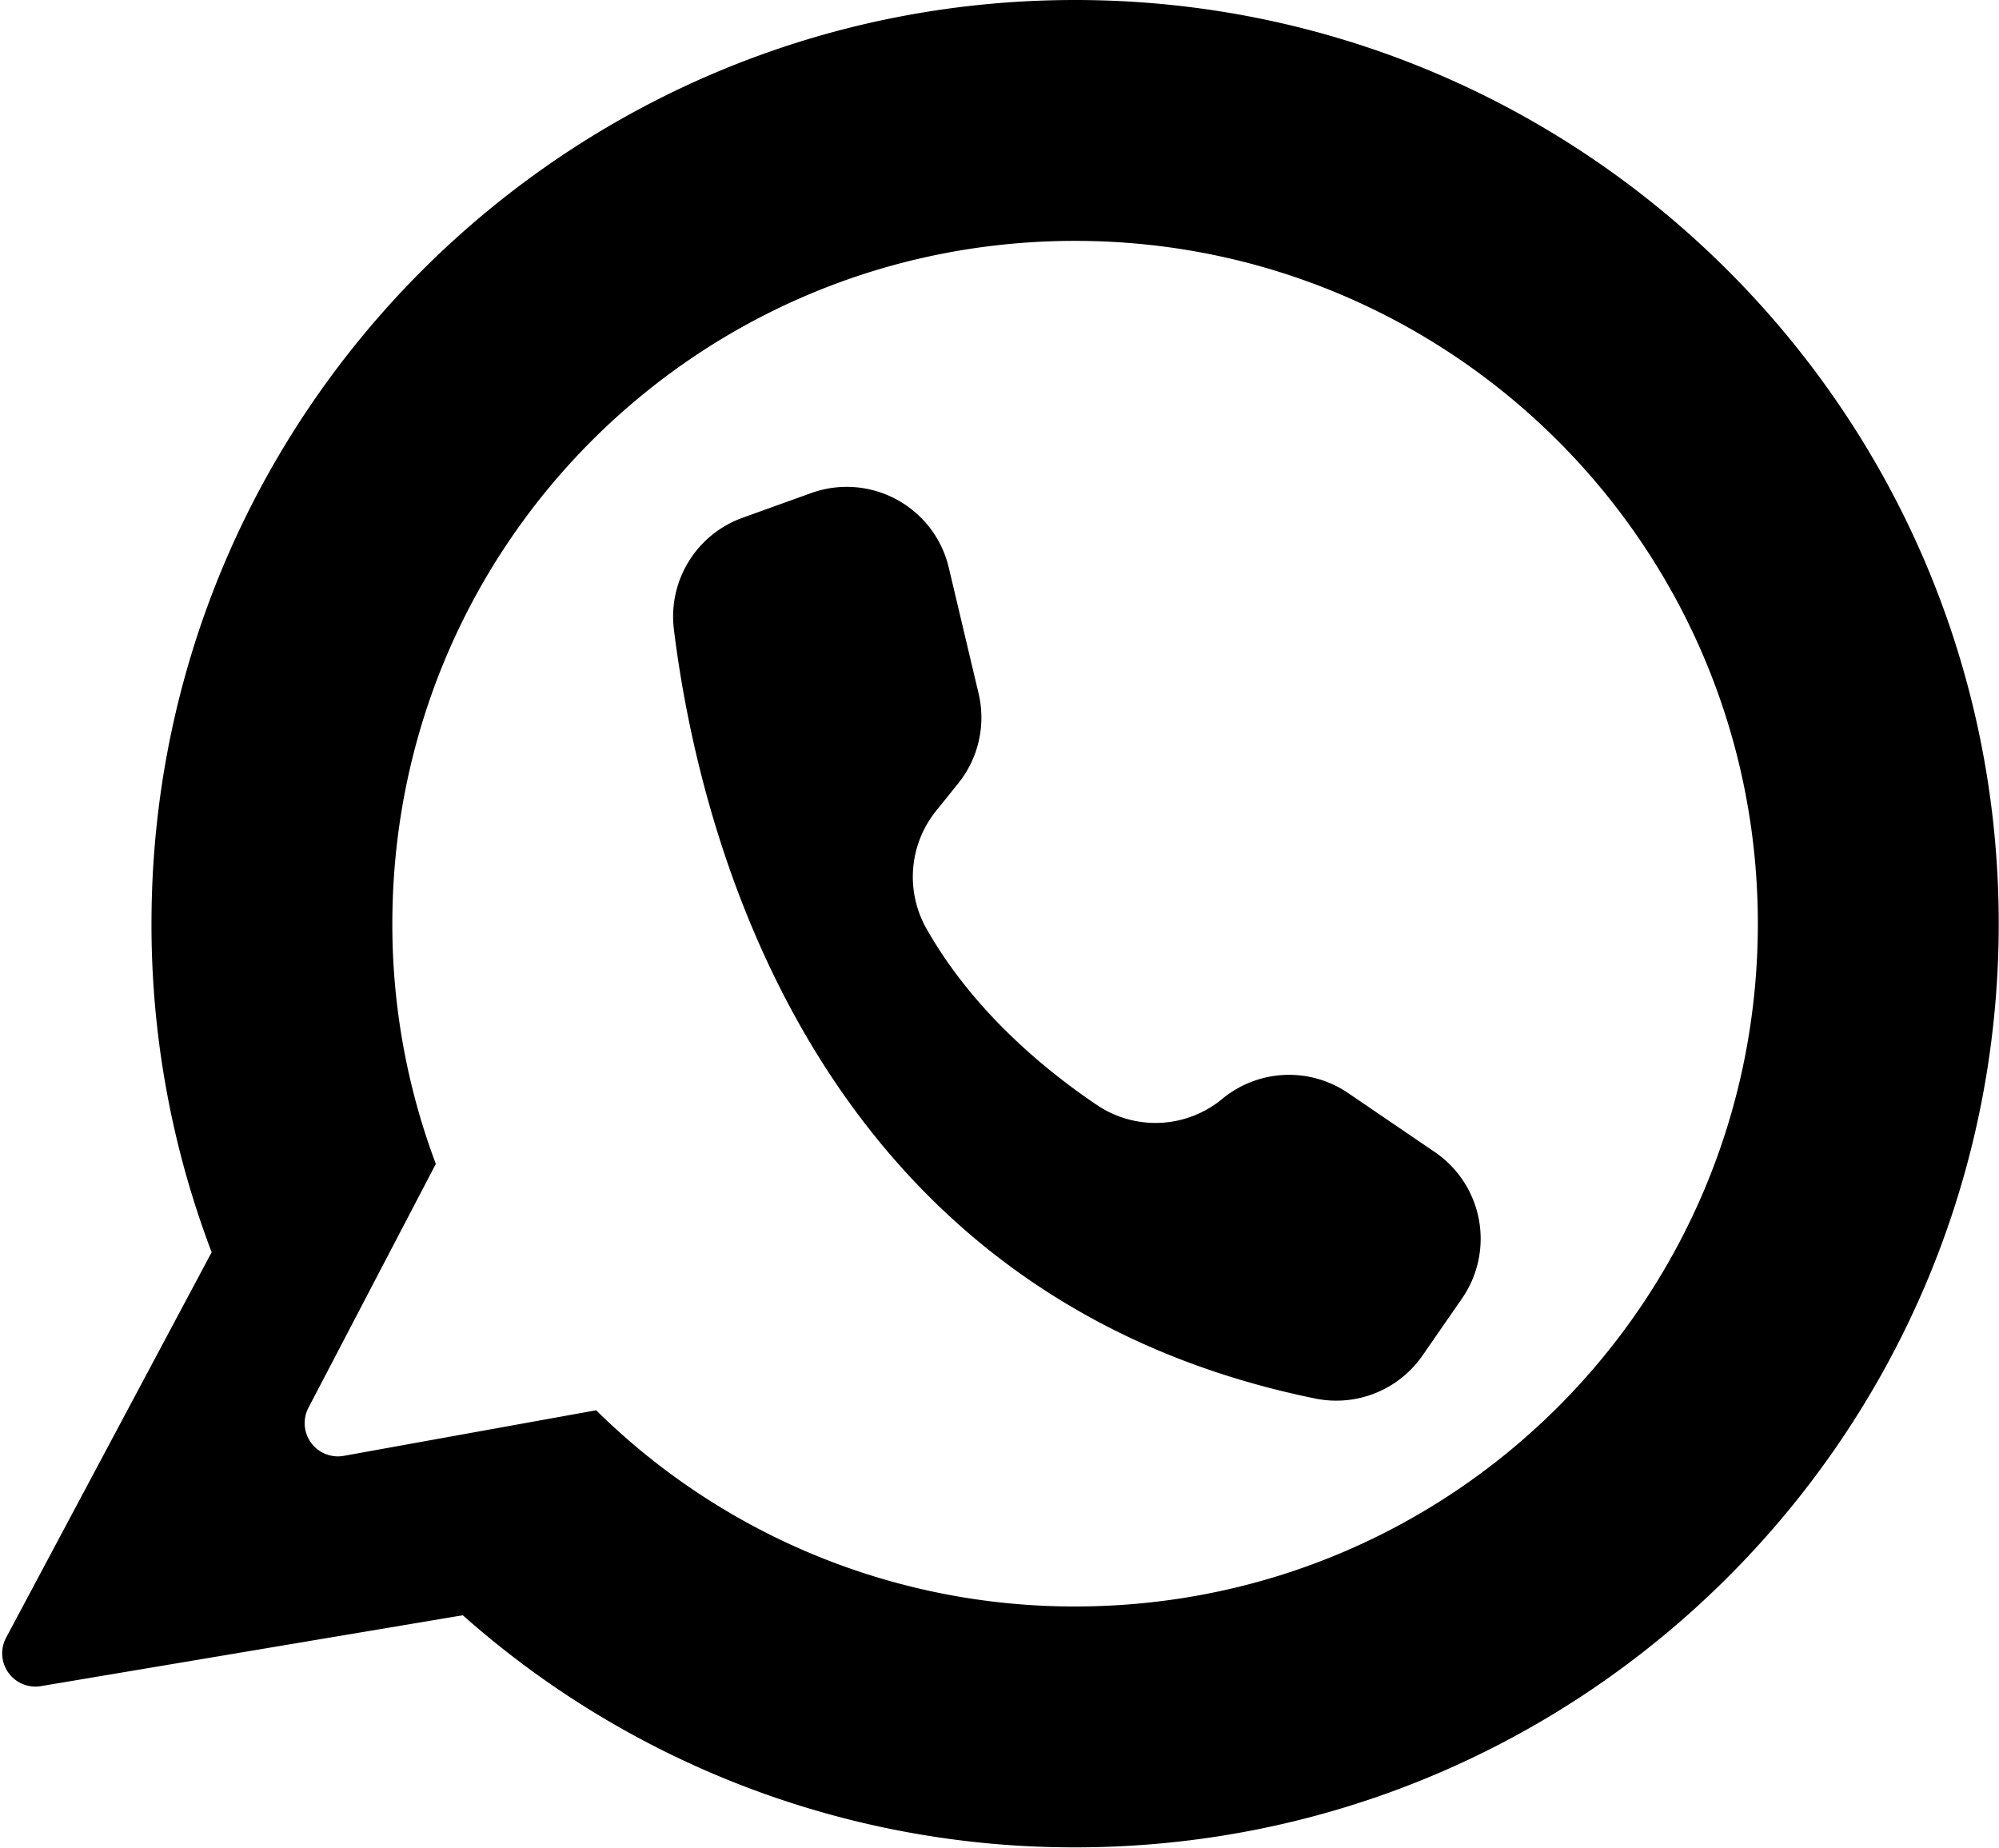 <?xml version="1.0" encoding="UTF-8" standalone="no"?><svg xmlns="http://www.w3.org/2000/svg" xmlns:xlink="http://www.w3.org/1999/xlink" data-name="Layer 1" fill="#000000" height="1574" preserveAspectRatio="xMidYMid meet" version="1" viewBox="-1.7 0.0 1702.9 1574.2" width="1703" zoomAndPan="magnify"><g id="change1_1"><path d="M1065.034,212.745c-434.626,0-786.947,352.319-786.947,786.948a785.056,785.056,0,0,0,51.262,279.939l-175.137,328.4a28.32,28.32,0,0,0,29.677,41.253L543.334,1588.9a784.042,784.042,0,0,0,521.7,197.754c434.625,0,786.966-352.341,786.966-786.967C1852,565.424,1499.3,212.745,1065.034,212.745Zm2.338,1368.671A579.865,579.865,0,0,1,656.96,1414.261l-215.335,38.894a28.321,28.321,0,0,1-30.015-40.625l108.747-208.163A579.864,579.864,0,0,1,483.351,992.99c3.6-319.428,262.233-575.027,581.683-575.027,321.292,0,581.727,260.456,581.727,581.726C1646.761,1320.712,1388.372,1580.157,1067.372,1581.416Z" fill="#000000" transform="translate(-150.877 -212.745)"/></g><g id="change1_2"><path d="M982.8,803.534,957.4,696.3a89.358,89.358,0,0,0-117.218-63.48l-58.573,21.086a89.423,89.423,0,0,0-58.4,95.139c20.414,165.853,114.371,567.067,546.49,655.223a89.409,89.409,0,0,0,91.387-36.692l33.618-48.57a89.357,89.357,0,0,0-22.607-124.331h0c-.189-.133-.38-.263-.572-.393l-73.879-50.3a89.355,89.355,0,0,0-107.2,4.971h0a89.2,89.2,0,0,1-106.61,5.376c-44.943-30.28-105.772-80.489-145.28-150.1a89.619,89.619,0,0,1,7.919-100.468l19.007-23.631A89.358,89.358,0,0,0,982.8,803.534Z" fill="#000000" transform="translate(-150.877 -212.745)"/></g></svg>